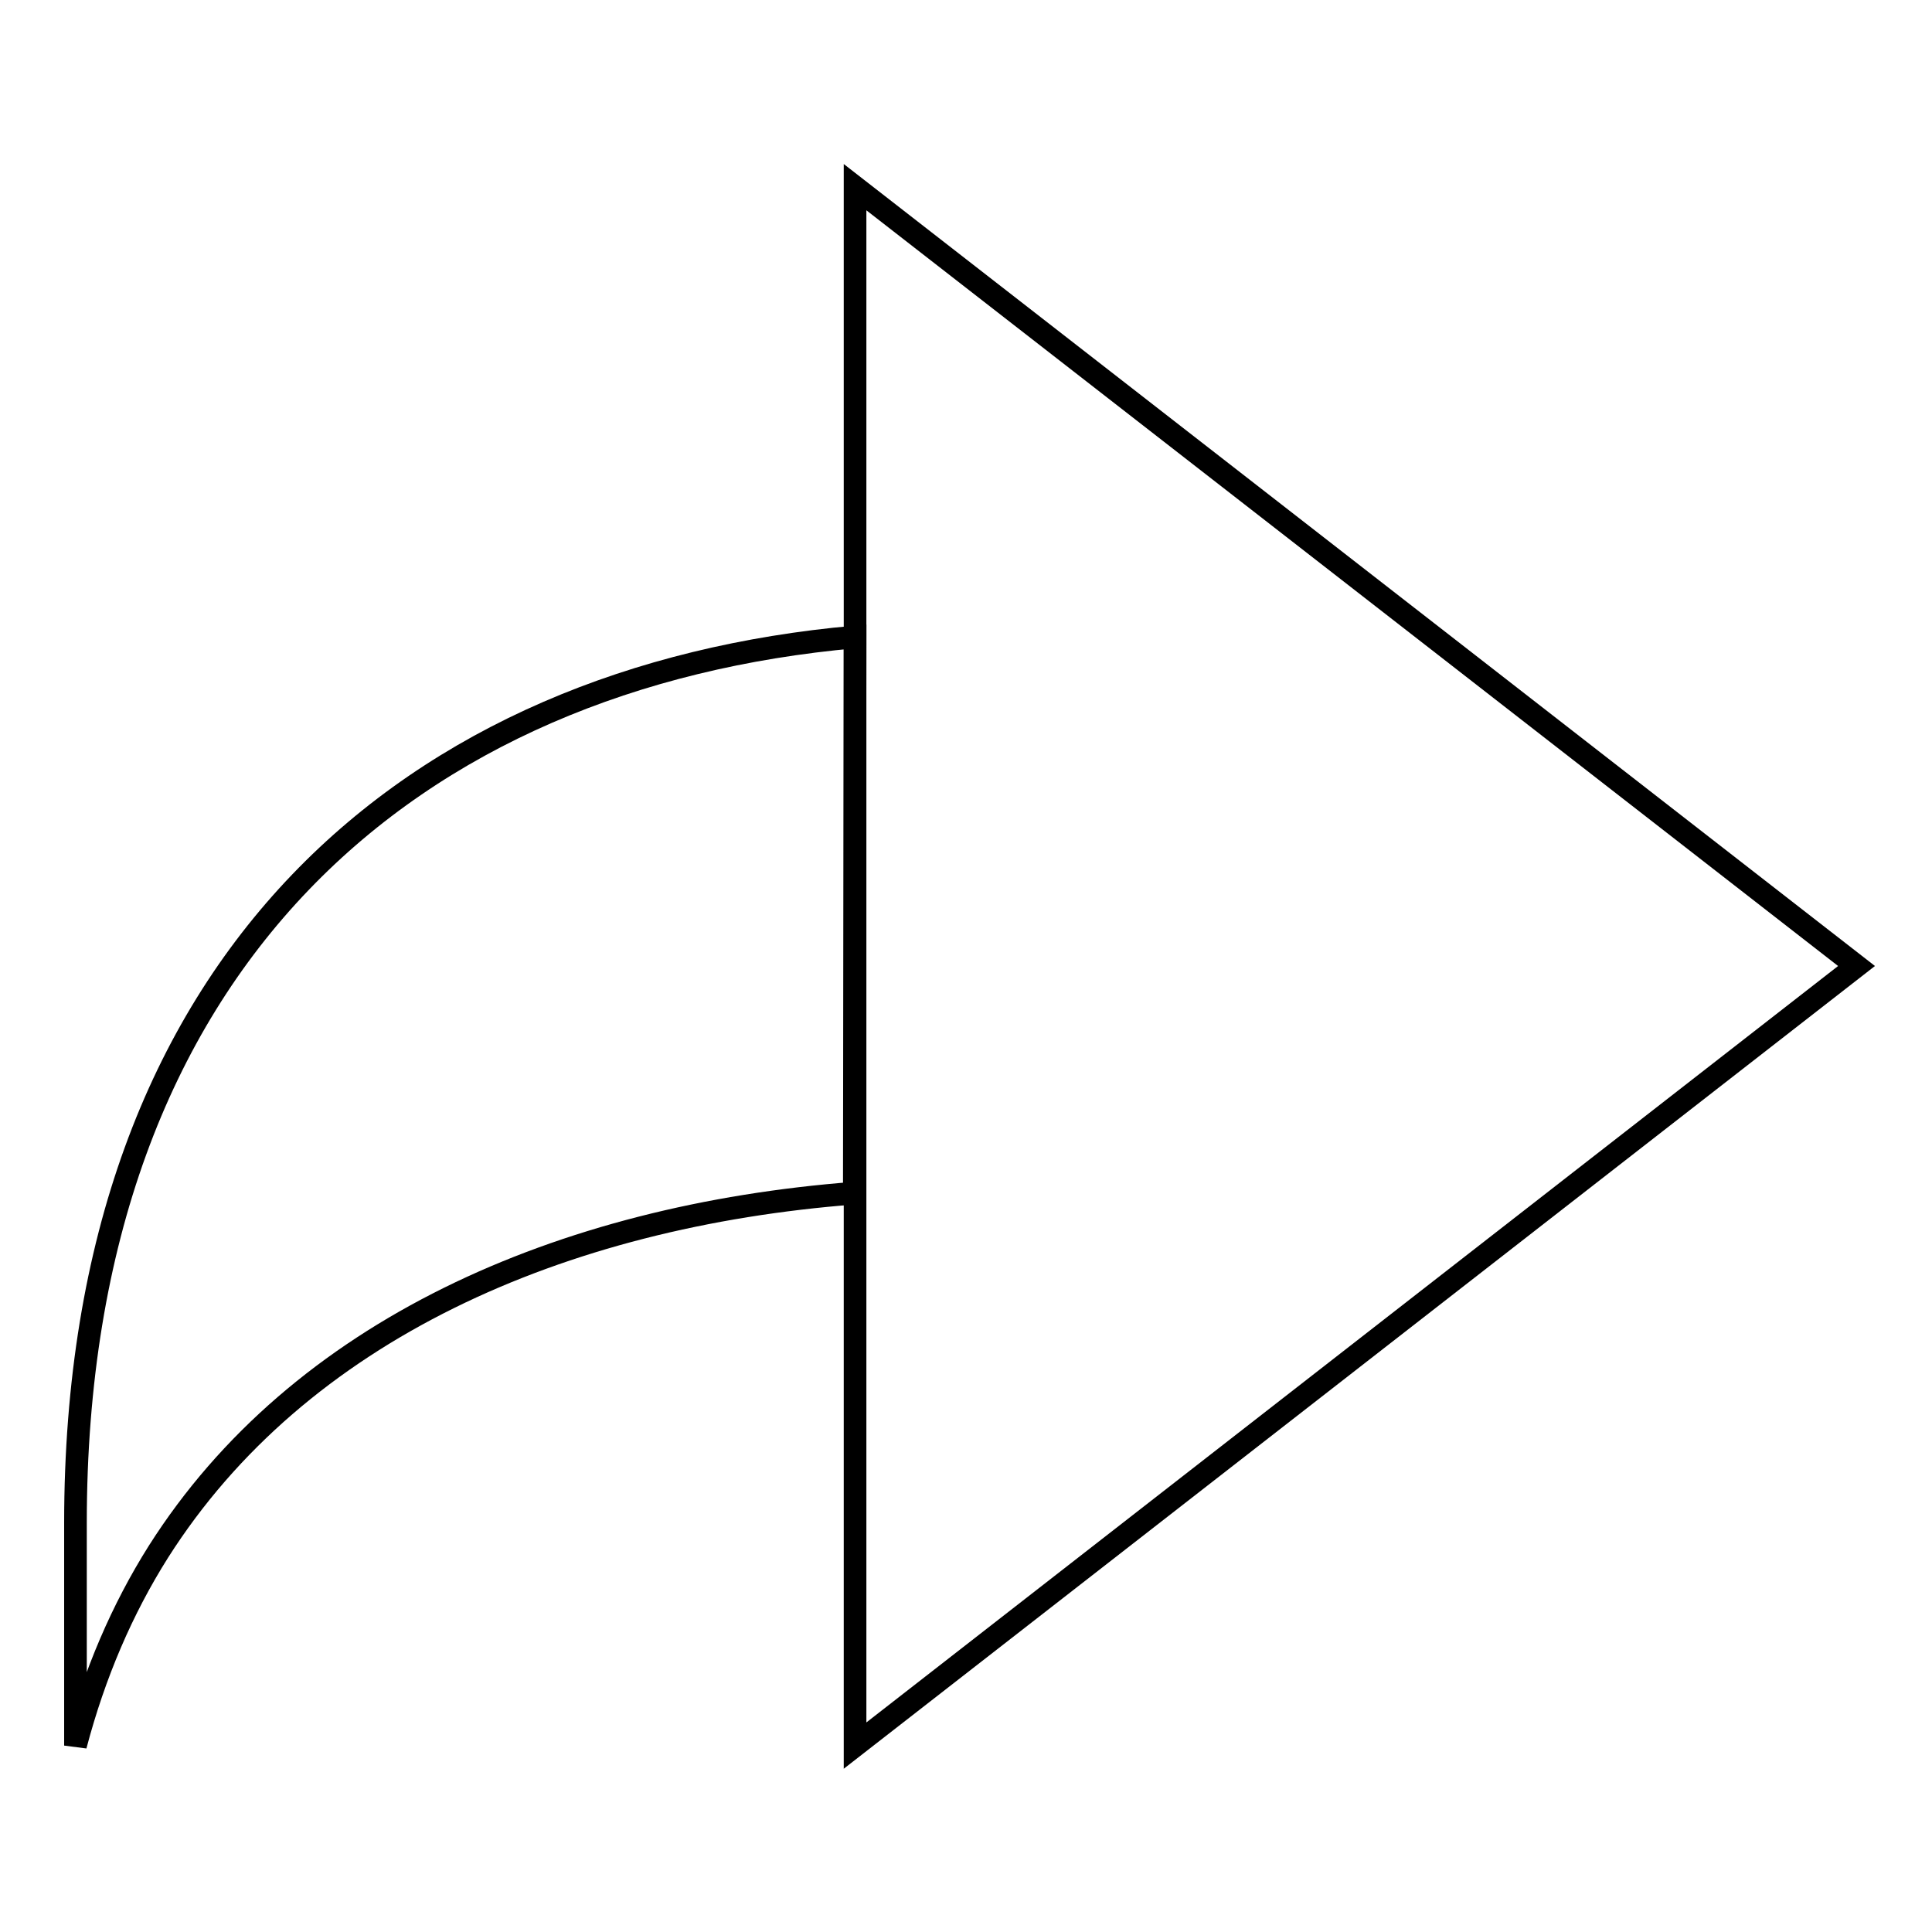 <?xml version="1.0" encoding="utf-8"?>
<!-- Svg Vector Icons : http://www.onlinewebfonts.com/icon -->
<!DOCTYPE svg PUBLIC "-//W3C//DTD SVG 1.1//EN" "http://www.w3.org/Graphics/SVG/1.1/DTD/svg11.dtd">
<svg version="1.1" xmlns="http://www.w3.org/2000/svg" xmlns:xlink="http://www.w3.org/1999/xlink" x="0px" y="0px" viewBox="0 0 256 256" enable-background="new 0 0 256 256" xml:space="preserve">
<g><g><path stroke-width="3" fill-opacity="0" stroke="#000000"  d="M246,128L113.3,231.3V24.8L246,128L246,128z"/><path stroke-width="3" fill-opacity="0" stroke="#000000"  d="M113.3,84.4C55,89.6,10,126.8,10,201.8c0,14.8,0,22.1,0,29.5c2.5-9.5,6.2-18.1,11-25.7c18.6-29.3,53.3-44.5,92.2-47.5L113.3,84.4L113.3,84.4z"/></g></g>
</svg>